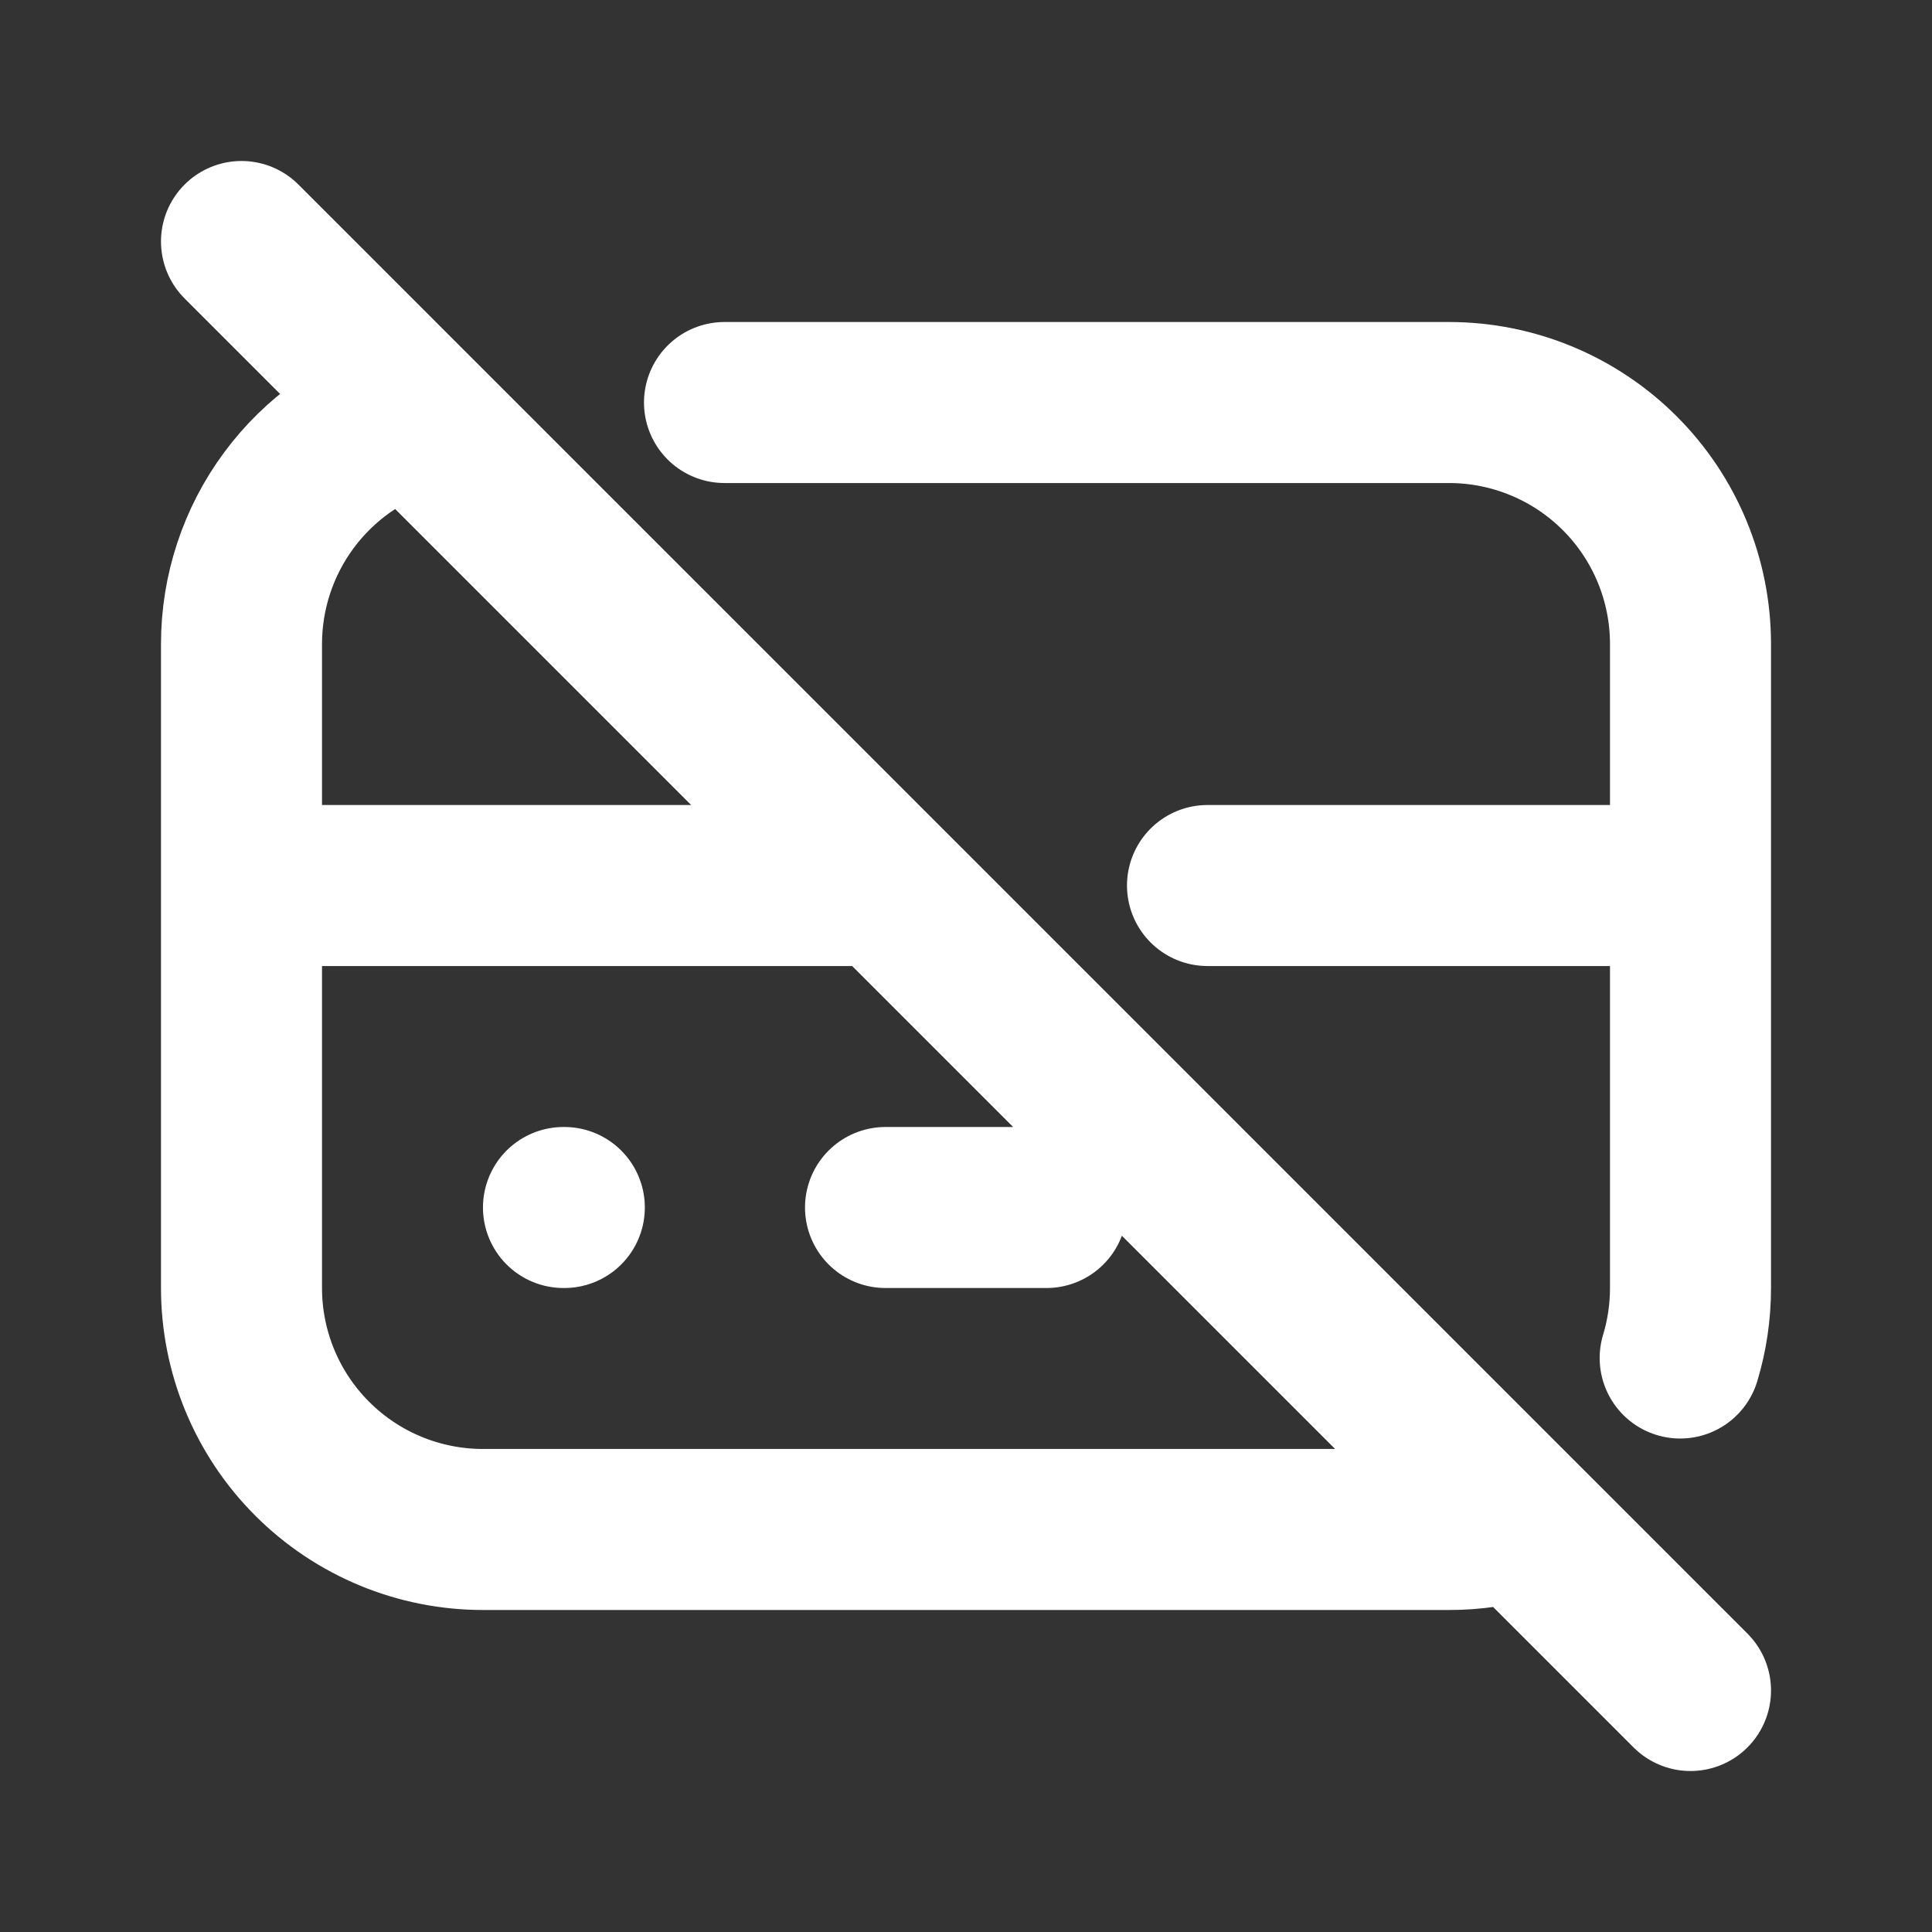 <svg xmlns="http://www.w3.org/2000/svg" fill="none" viewBox="0 0 32 32" height="32" width="32">
<rect x="0" y="0" width="32" height="32" fill="#333333" stroke="none"/>
<path stroke-linejoin="round" stroke-linecap="round" stroke-width="2.667" stroke="white" d="M4 4L28 28M12 6.667H24C25.061 6.667 26.078 7.088 26.828 7.838C27.579 8.588 28 9.606 28 10.667V21.333C28 21.726 27.943 22.117 27.829 22.493M25.16 25.163C24.784 25.276 24.393 25.334 24 25.333H8C6.939 25.333 5.922 24.912 5.172 24.162C4.421 23.412 4 22.394 4 21.333V10.667C4 9.81 4.275 8.975 4.785 8.286C5.295 7.597 6.012 7.09 6.832 6.84M4 14.667H14.667M20 14.667H28M9.333 20H9.347M14.667 20H17.333"></path>
</svg>
